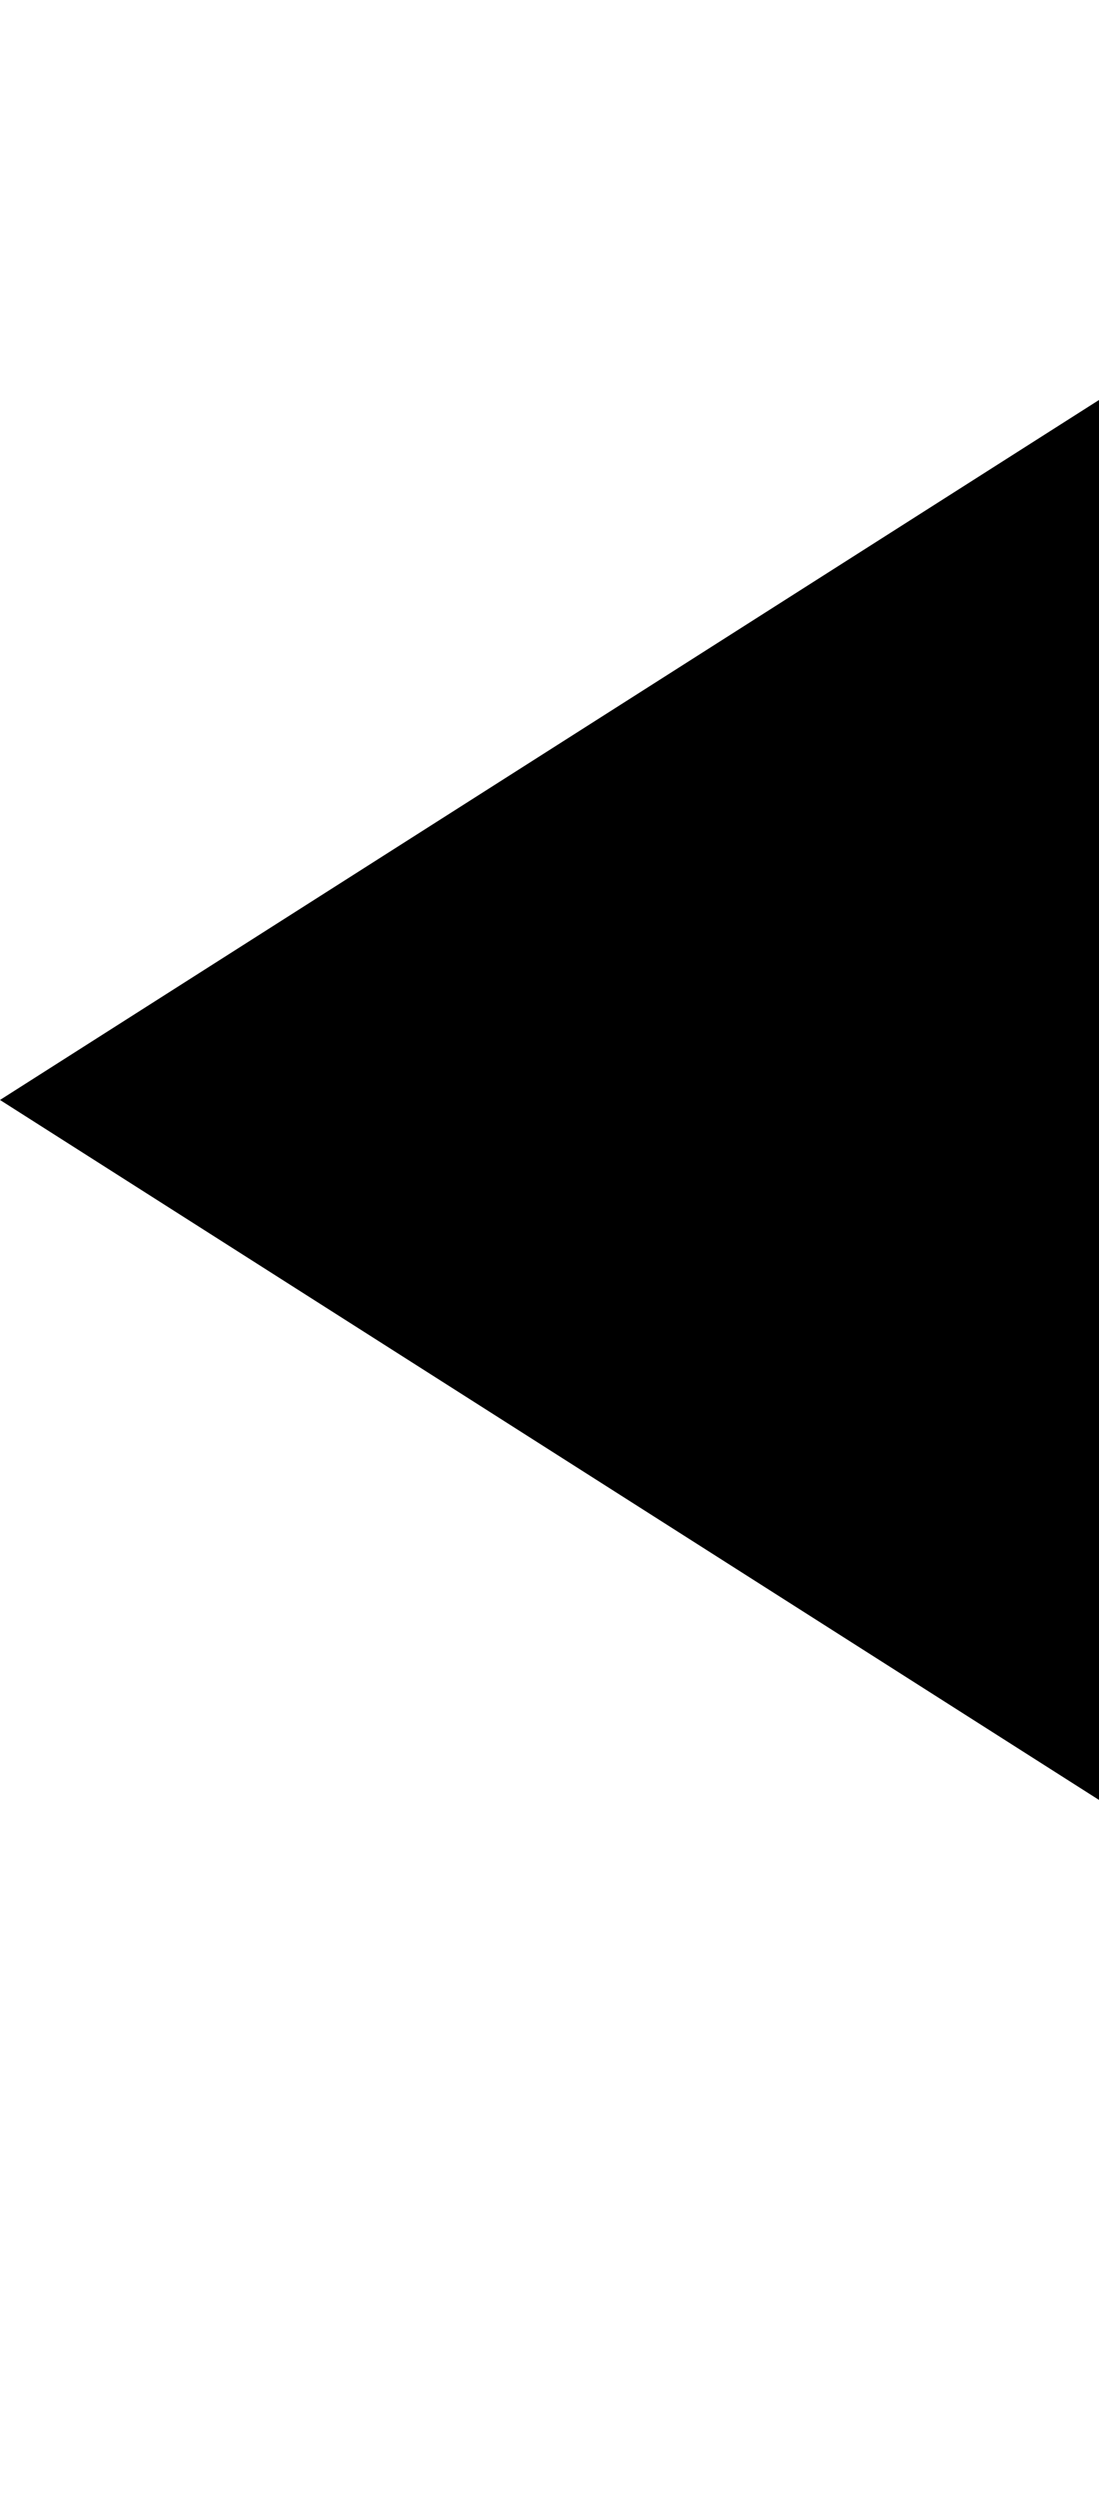 <svg width="11" height="25" viewBox="0 0 11 25" fill="none" xmlns="http://www.w3.org/2000/svg">
<path fill-rule="evenodd" clip-rule="evenodd" d="M11 18L-4.371e-08 11L11 4L11 18Z" fill="black"/>
</svg>

